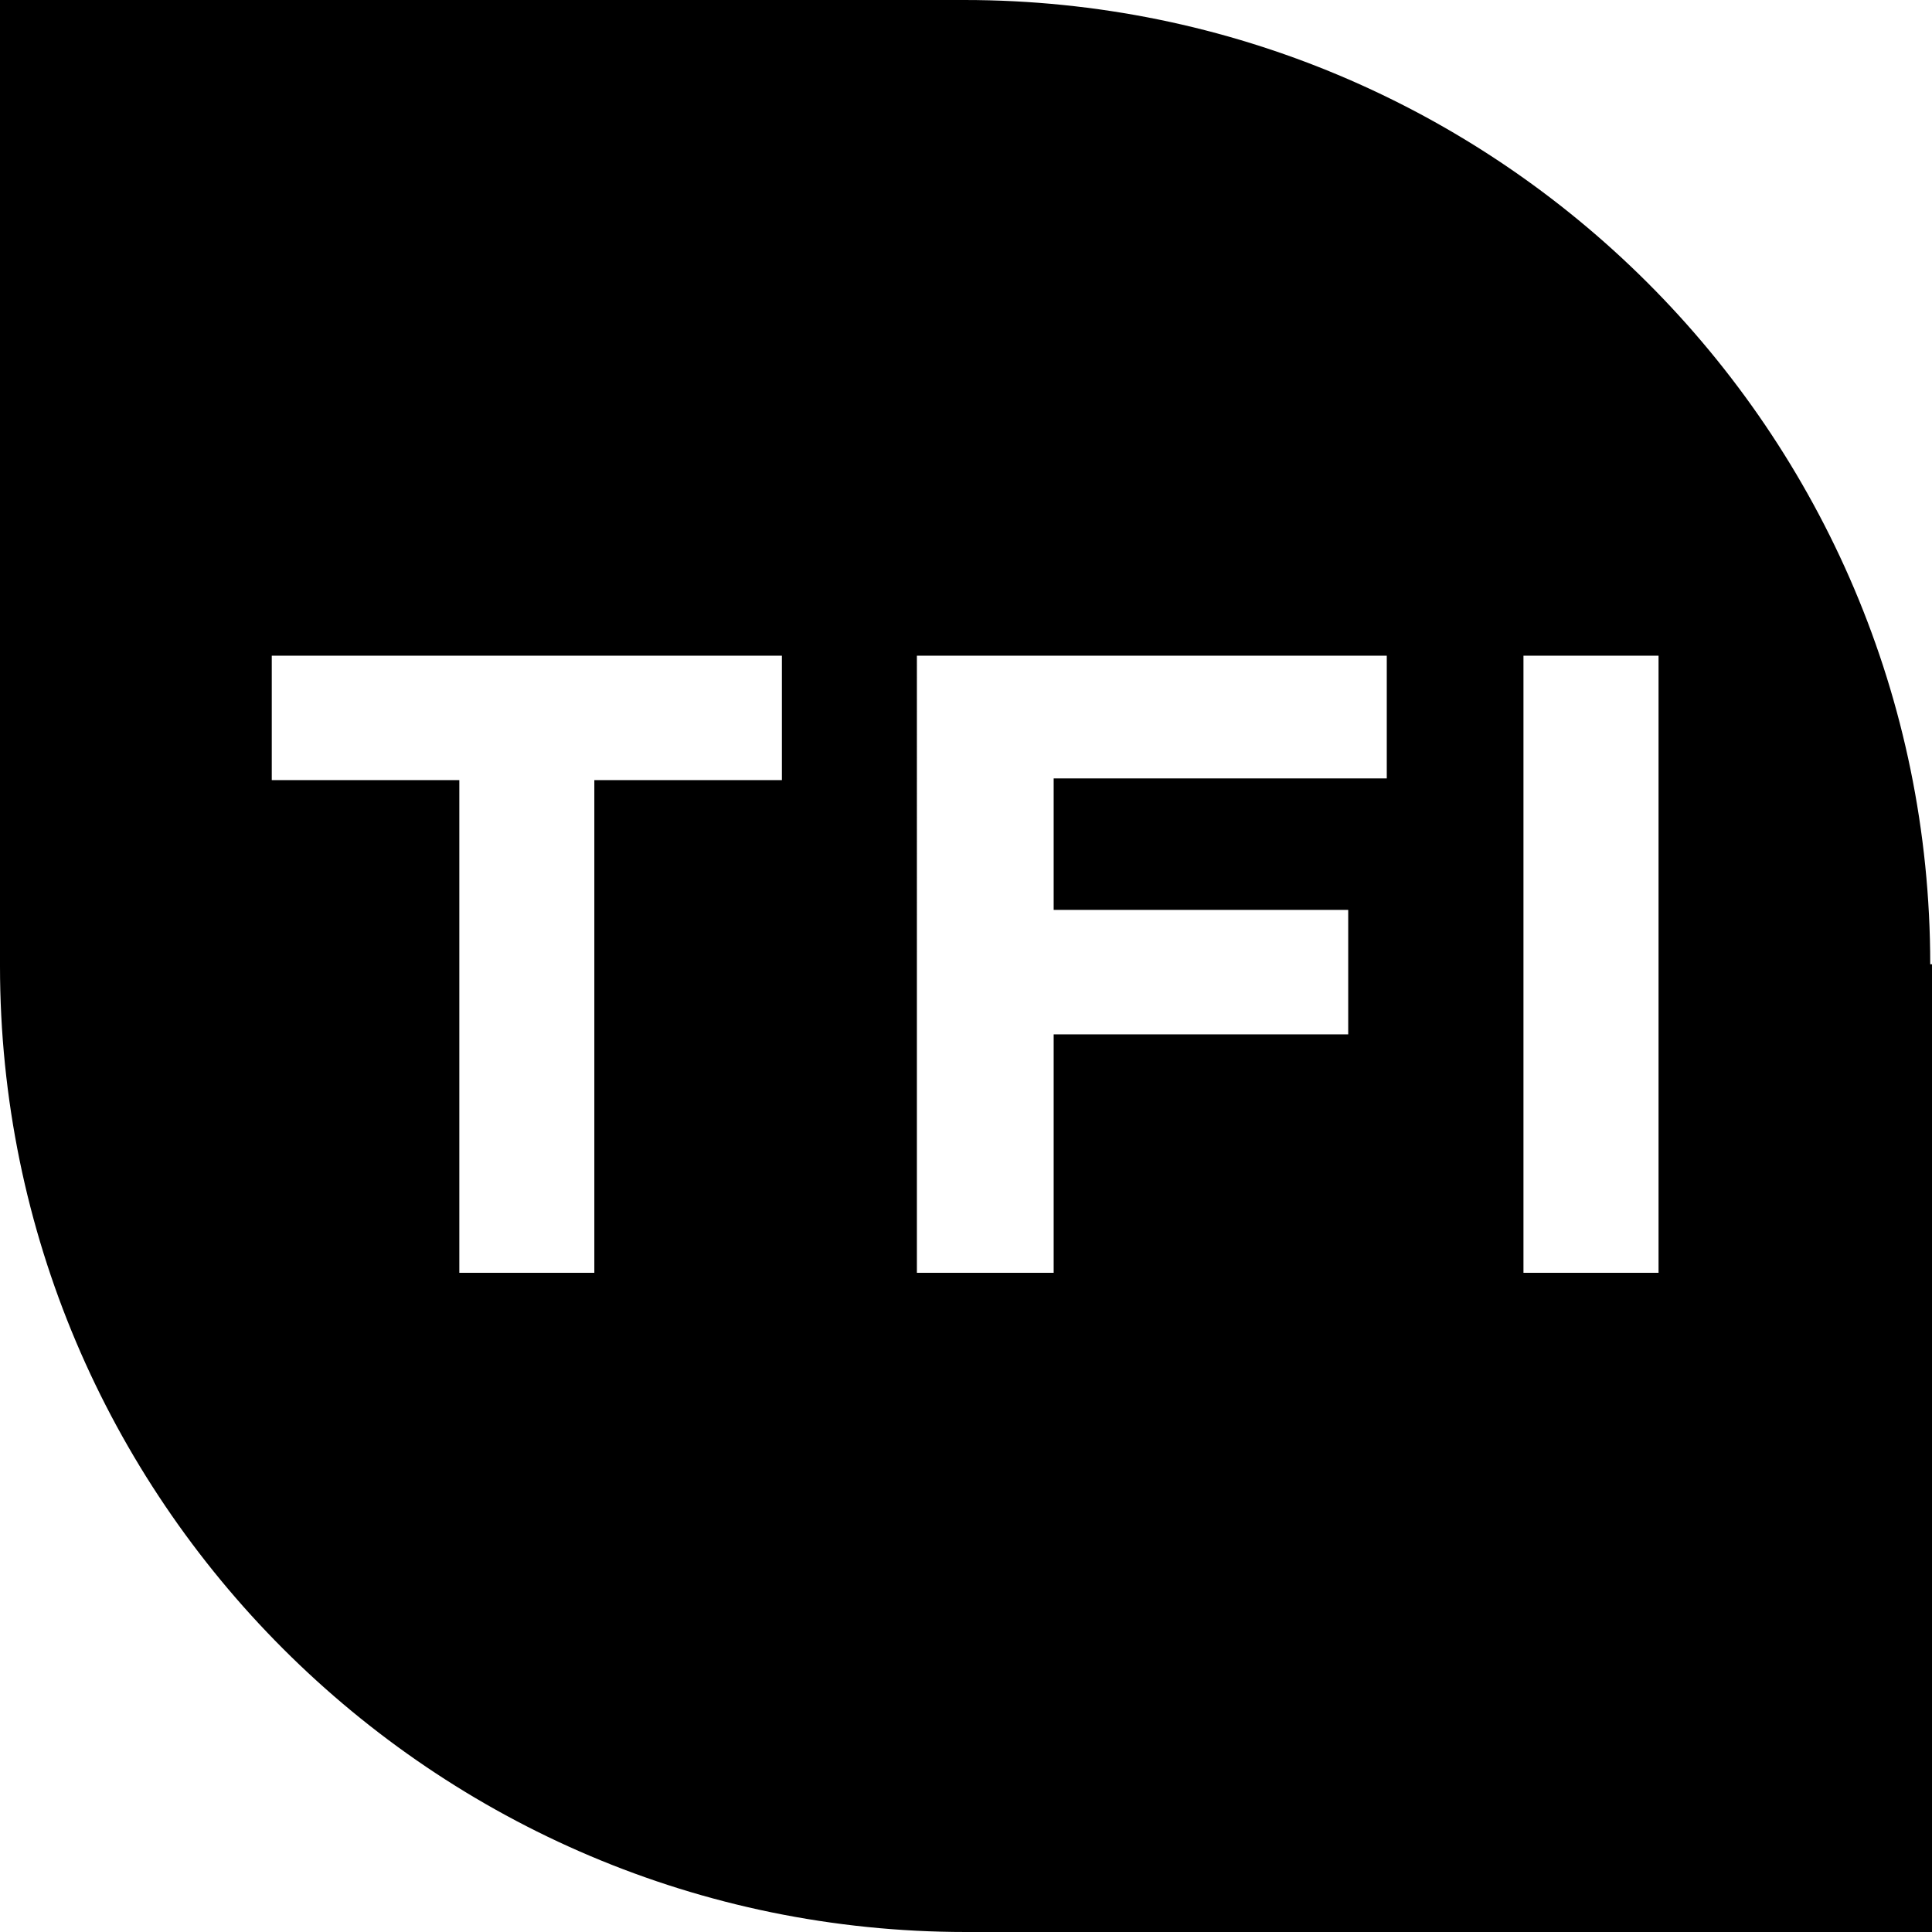 <svg role="img" viewBox="0 0 24 24" xmlns="http://www.w3.org/2000/svg"><title>Transport for Ireland</title><path d="M0 0v12c0 6.62 5.38 12 12 12h12V11.978h-.022c0-6.62-5.38-11.978-12-11.978zm3.376 8.145h6.337v1.546h-2.33v6.12H5.706v-6.12h-2.33zm8.014 0h5.837V9.67h-4.138v1.633h3.659v1.546h-3.659v2.962H11.39zm7.535 0h1.678v7.666h-1.678Z"/></svg>